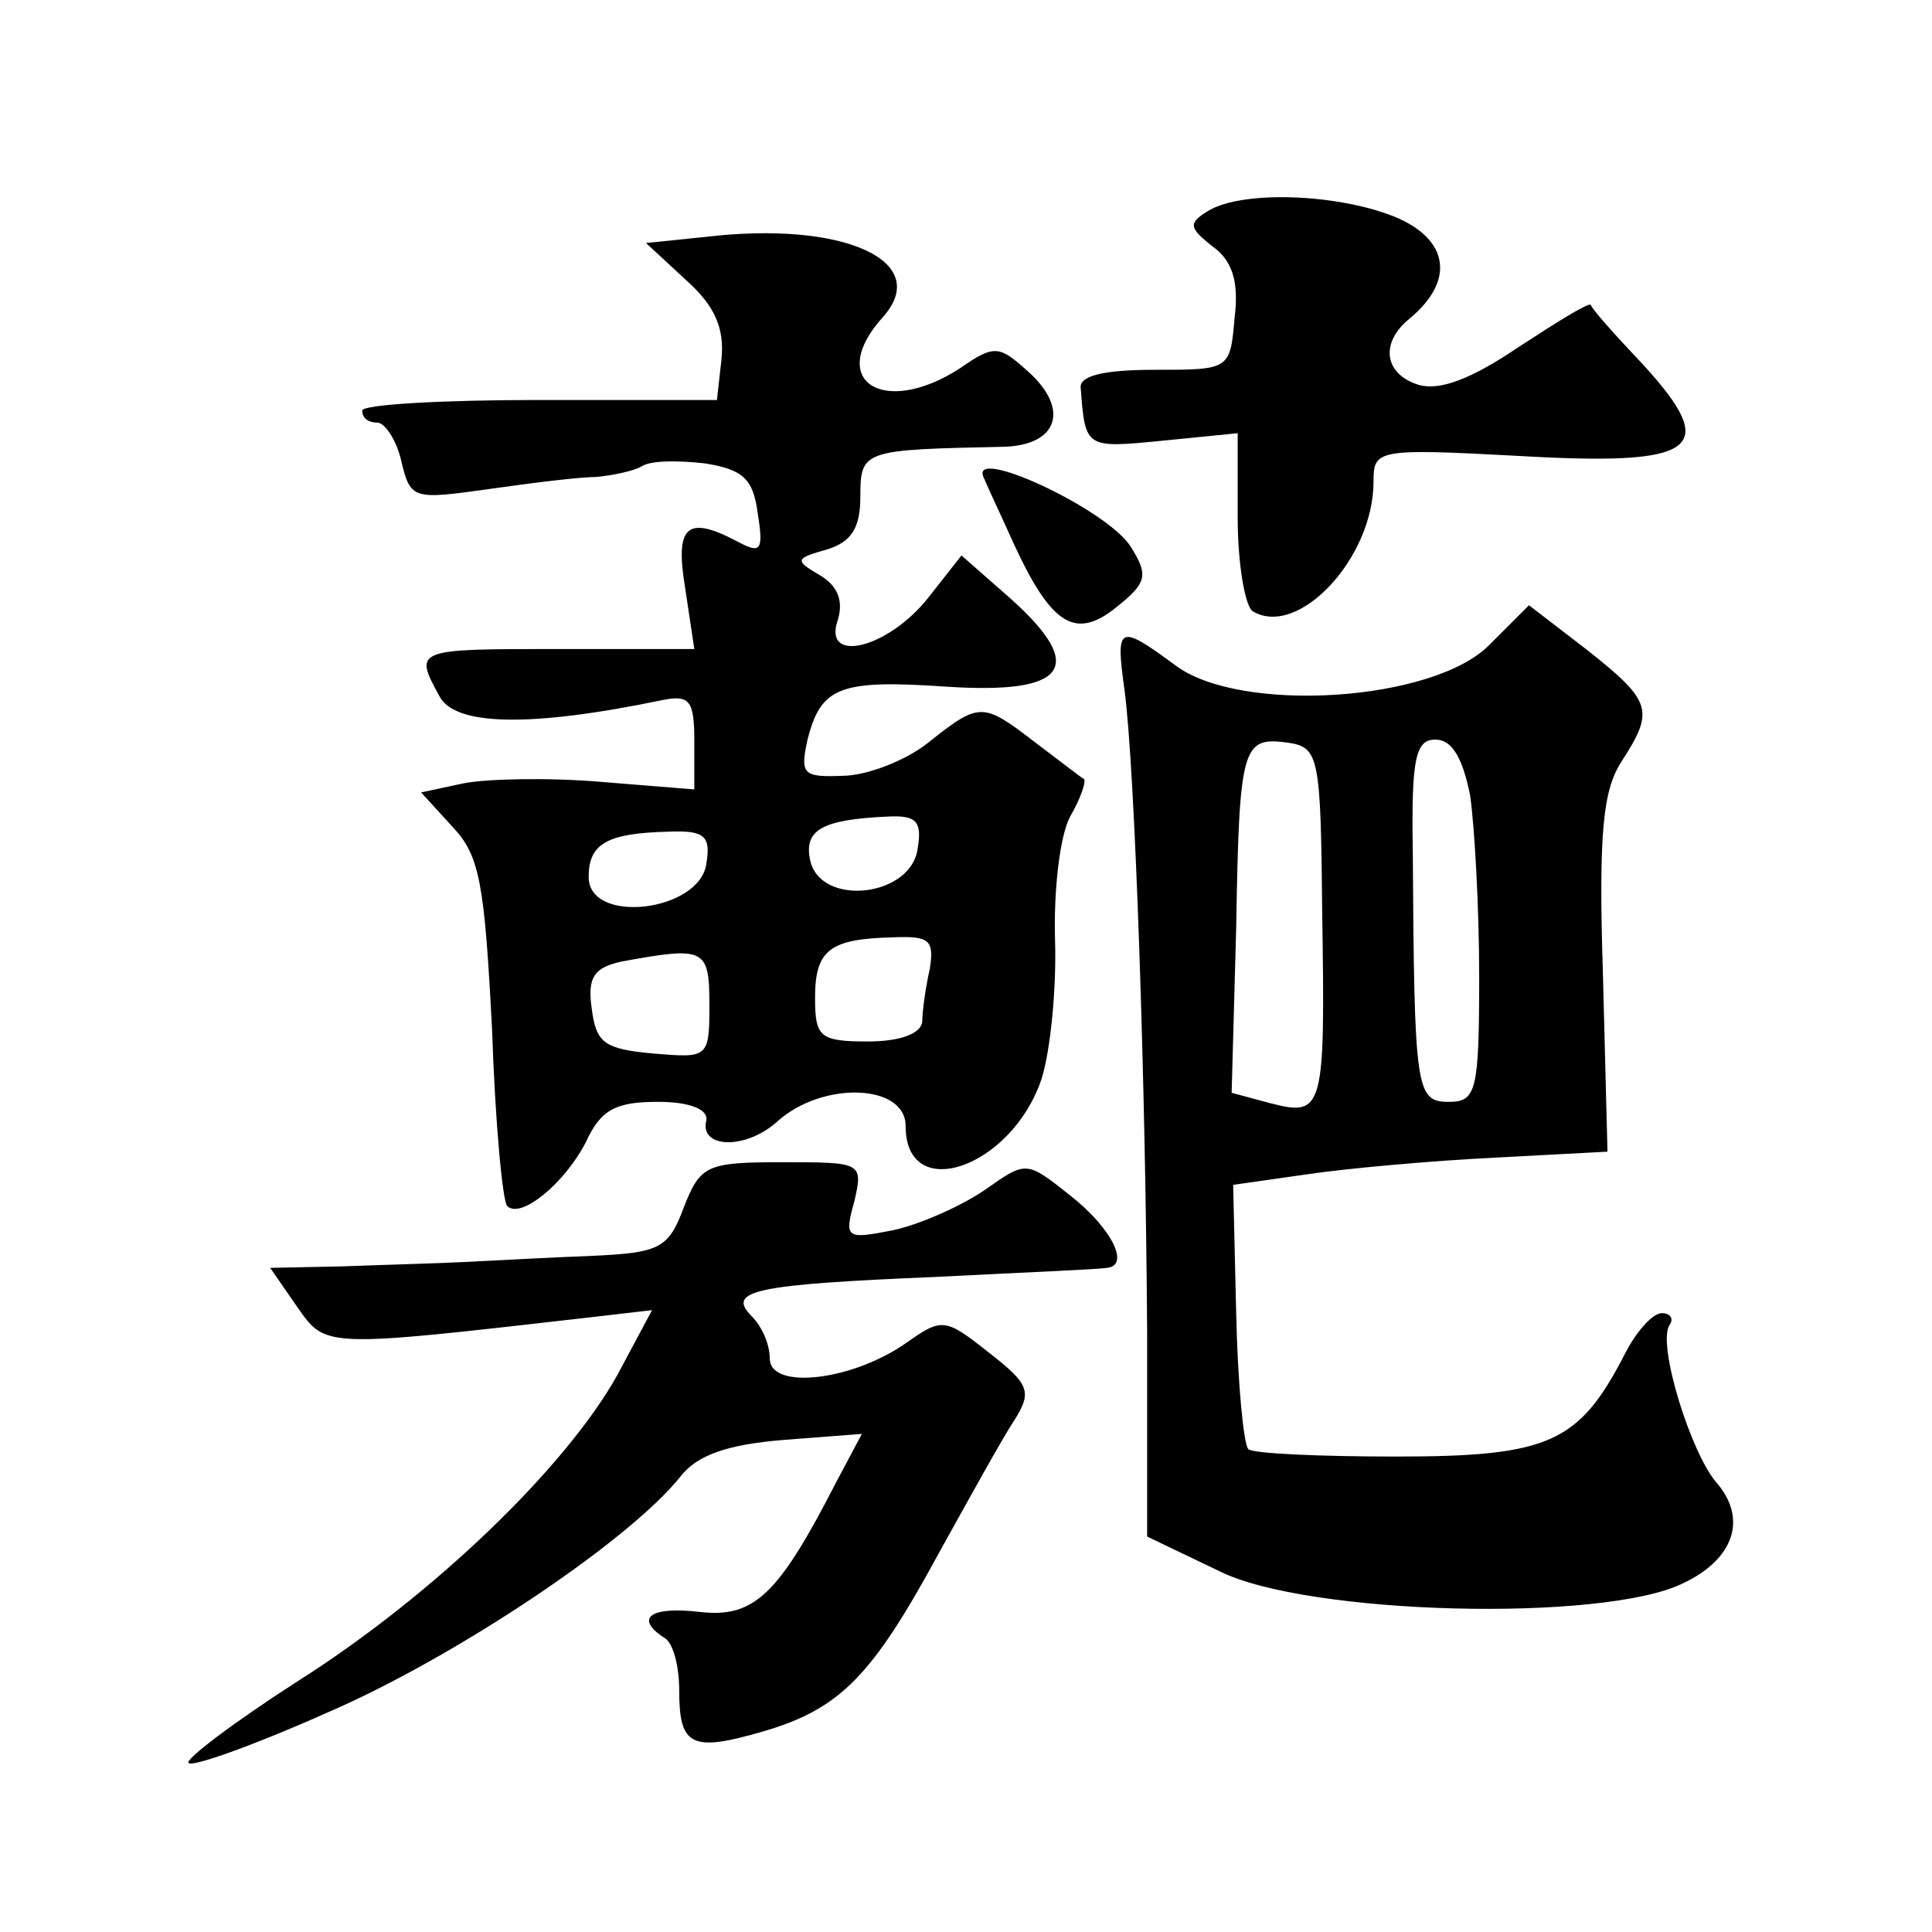 <?xml version="1.0" standalone="no"?>
<!DOCTYPE svg PUBLIC "-//W3C//DTD SVG 20010904//EN"
 "http://www.w3.org/TR/2001/REC-SVG-20010904/DTD/svg10.dtd">
<svg version="1.0" xmlns="http://www.w3.org/2000/svg"
 width="128pt" height="128pt" viewBox="0 0 128 128"
 preserveAspectRatio="xMidYMid meet">
<g transform="translate(0,128) scale(0.1,-0.1)"
fill="#0" stroke="none">
<path d="M800 1140 c-13 -8 -12 -11 3 -23 13 -9 18 -23 15 -47 -3 -35 -3 -35 -53
-35 -34 0 -50 -4 -49 -12 3 -40 3 -40 54 -35 l50 5 0 -56 c0 -31 5 -59 10 -62 30
-18 80 35 80 86 0 21 2 22 95 17 120 -7 135 4 84 60 -19 20 -35 38 -35 40 -1 2
-22 -11 -48 -28 -31 -21 -52 -29 -66 -25 -23 7 -26 28 -6 44 30 25 26 52 -9 67
-39 16 -103 18 -125 4z M467 1123 l-39 -4 27 -25 c19 -17 25 -32 23 -52 l-3 -27
-118 0 c-64 0 -117 -3 -117 -7 0 -5 4 -8 10 -8 5 0 13 -12 16 -26 6 -25 8 -25 58
-18 28 4 60 8 71 8 11 1 25 4 30 7 6 4 24 4 42 2 25 -4 32 -10 35 -33 4 -25 2 -27
-13 -19 -34 18 -42 11 -35 -31 l6 -40 -90 0 c-95 0 -96 0 -79 -31 10 -20 60 -21
147 -3 19 4 22 0 22 -27 l0 -32 -62 5 c-35 3 -76 2 -91 -1 l-28 -6 21 -23 c18 -19
21 -38 26 -134 2 -61 7 -114 10 -117 9 -9 38 15 52 42 10 22 20 27 48 27 21 0 33
-5 32 -12 -5 -19 26 -20 47 -1 30 27 85 25 85 -3 0 -52 70 -28 90 31 6 19 10 60
9 92 -1 32 3 69 10 82 7 12 11 24 9 25 -2 1 -16 12 -32 24 -35 27 -37 27 -71 0
-15 -12 -41 -22 -57 -22 -26 -1 -28 1 -23 24 9 35 21 40 93 35 79 -5 92 13 42 58
l-33 29 -22 -28 c-27 -34 -70 -44 -60 -15 4 13 0 23 -12 30 -17 10 -16 11 5 17
16 5 22 14 22 35 0 31 2 31 95 33 36 1 44 25 16 50 -19 17 -22 18 -45 2 -51 -33
-89 -8 -51 34 33 37 -26 64 -118 53z m141 -405 c-4 -32 -63 -39 -71 -9 -5 21 7
28 51 30 19 1 23 -3 20 -21z m-140 -10 c-4 -32 -78 -41 -78 -9 0 22 12 29 53 30
24 1 28 -3 25 -21z m148 -70 c-3 -13 -5 -29 -5 -35 -1 -8 -15 -13 -36 -13 -32 0
-35 3 -35 29 0 32 10 39 52 40 24 1 27 -2 24 -21z m-146 -24 c0 -35 -1 -35 -37
-32 -33 3 -38 7 -41 30 -3 21 2 27 20 31 55 10 58 9 58 -29z M652 963 c2 -5 11
-24 20 -44 25 -54 41 -63 68 -41 20 16 21 21 9 40 -16 25 -109 68 -97 45z M987
853 c-37 -38 -165 -46 -208 -14 -38 28 -40 27 -34 -16 7 -52 14 -261 15 -425 l0
-136 48 -23 c58 -29 254 -34 307 -8 34 16 43 43 22 67 -17 20 -39 91 -31 104 3
4 1 8 -5 8 -6 0 -17 -12 -25 -28 -30 -58 -50 -67 -151 -67 -51 0 -96 2 -98 5 -3
3 -7 43 -8 90 l-2 85 49 7 c27 4 83 9 124 11 l75 4 -3 117 c-3 94 0 122 12 141
22 34 21 40 -22 74 l-39 30 -26 -26z m-111 -178 c2 -130 1 -135 -34 -126 l-26 7
3 109 c2 121 4 127 34 123 21 -3 22 -9 23 -113z m98 78 c3 -21 6 -75 6 -120 0 -76
-2 -83 -20 -83 -22 0 -23 7 -24 167 -1 61 2 73 15 73 11 0 18 -12 23 -37z M453
480 c-10 -27 -16 -30 -60 -32 -26 -1 -64 -3 -83 -4 -19 -1 -57 -2 -83 -3 l-48 -1
18 -26 c19 -27 17 -27 192 -7 l43 5 -23 -43 c-34 -61 -122 -146 -212 -203 -42 -27
-75 -52 -72 -54 2 -3 44 12 91 33 84 36 201 114 235 157 11 14 31 21 68 24 l52
4 -17 -32 c-38 -74 -54 -90 -90 -86 -33 4 -44 -4 -24 -17 6 -3 10 -19 10 -35 0
-37 8 -41 56 -27 51 15 72 37 116 118 20 36 42 76 50 88 12 19 10 24 -17 45 -29
23 -31 23 -55 6 -36 -25 -90 -31 -90 -10 0 9 -5 21 -12 28 -17 17 2 21 122 26 58
3 108 5 113 6 16 1 4 26 -24 48 -29 23 -29 23 -56 4 -16 -11 -43 -23 -61 -27 -31
-6 -33 -6 -26 19 6 26 5 26 -48 26 -50 0 -54 -2 -65 -30z"/>
</g>
</svg>
